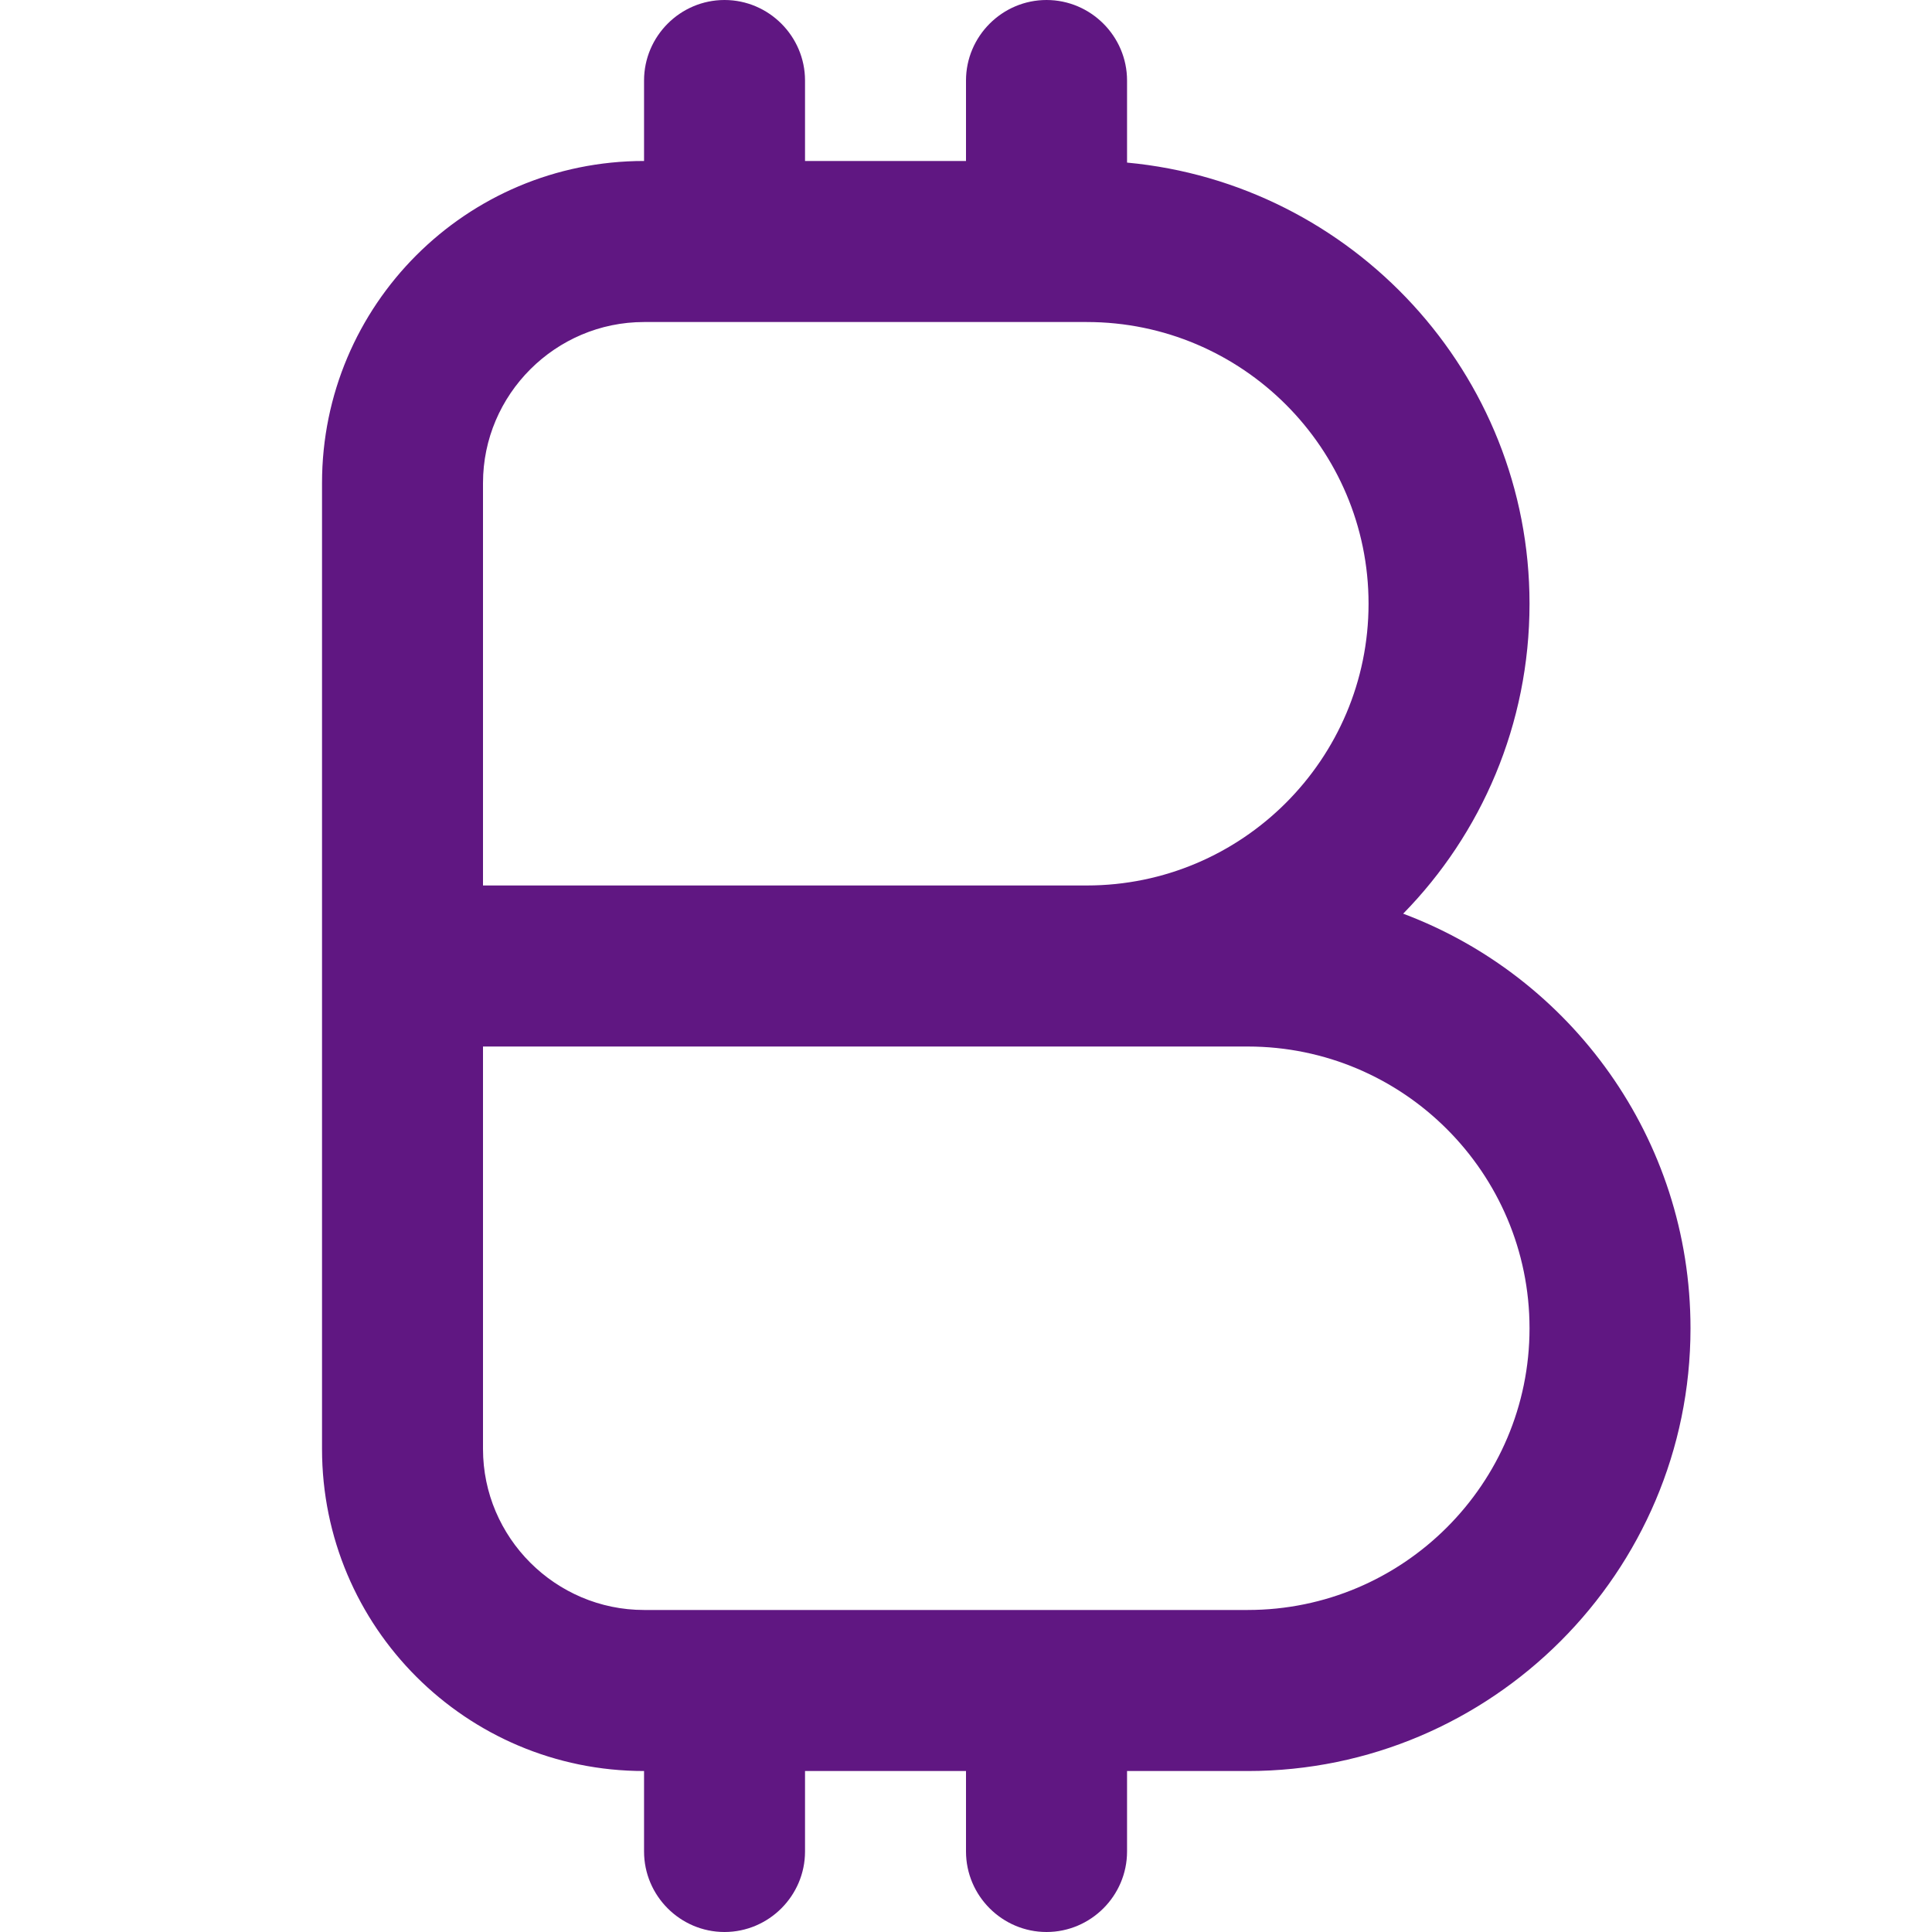 <svg width="25" height="25" viewBox="0 0 25 25" fill="none" xmlns="http://www.w3.org/2000/svg">
<path d="M18.157 11.823C19.167 10.792 19.792 9.375 19.792 7.812C19.792 4.833 17.5 2.375 14.584 2.104V1.042C14.584 0.469 14.115 0 13.542 0C12.969 0 12.5 0.469 12.5 1.042V2.083H10.417V1.042C10.417 0.469 9.948 0 9.375 0C8.802 0 8.334 0.469 8.334 1.042V2.083C6.032 2.083 4.167 3.948 4.167 6.25V18.75C4.167 21.052 6.032 22.917 8.334 22.917V23.958C8.334 24.531 8.802 25 9.375 25C9.948 25 10.417 24.531 10.417 23.958V22.917H12.5V23.958C12.5 24.531 12.969 25 13.542 25C14.115 25 14.584 24.531 14.584 23.958V22.917H16.146C19.302 22.917 21.875 20.344 21.875 17.188C21.875 14.729 20.323 12.635 18.157 11.823ZM6.25 6.25C6.25 5.104 7.188 4.167 8.334 4.167H14.063C16.073 4.167 17.709 5.802 17.709 7.812C17.709 9.823 16.073 11.458 14.063 11.458H6.25V6.25ZM16.146 20.833H8.334C7.188 20.833 6.25 19.896 6.25 18.75V13.542H16.146C18.157 13.542 19.792 15.177 19.792 17.188C19.792 19.198 18.157 20.833 16.146 20.833Z" fill="#601782"/>
</svg>
